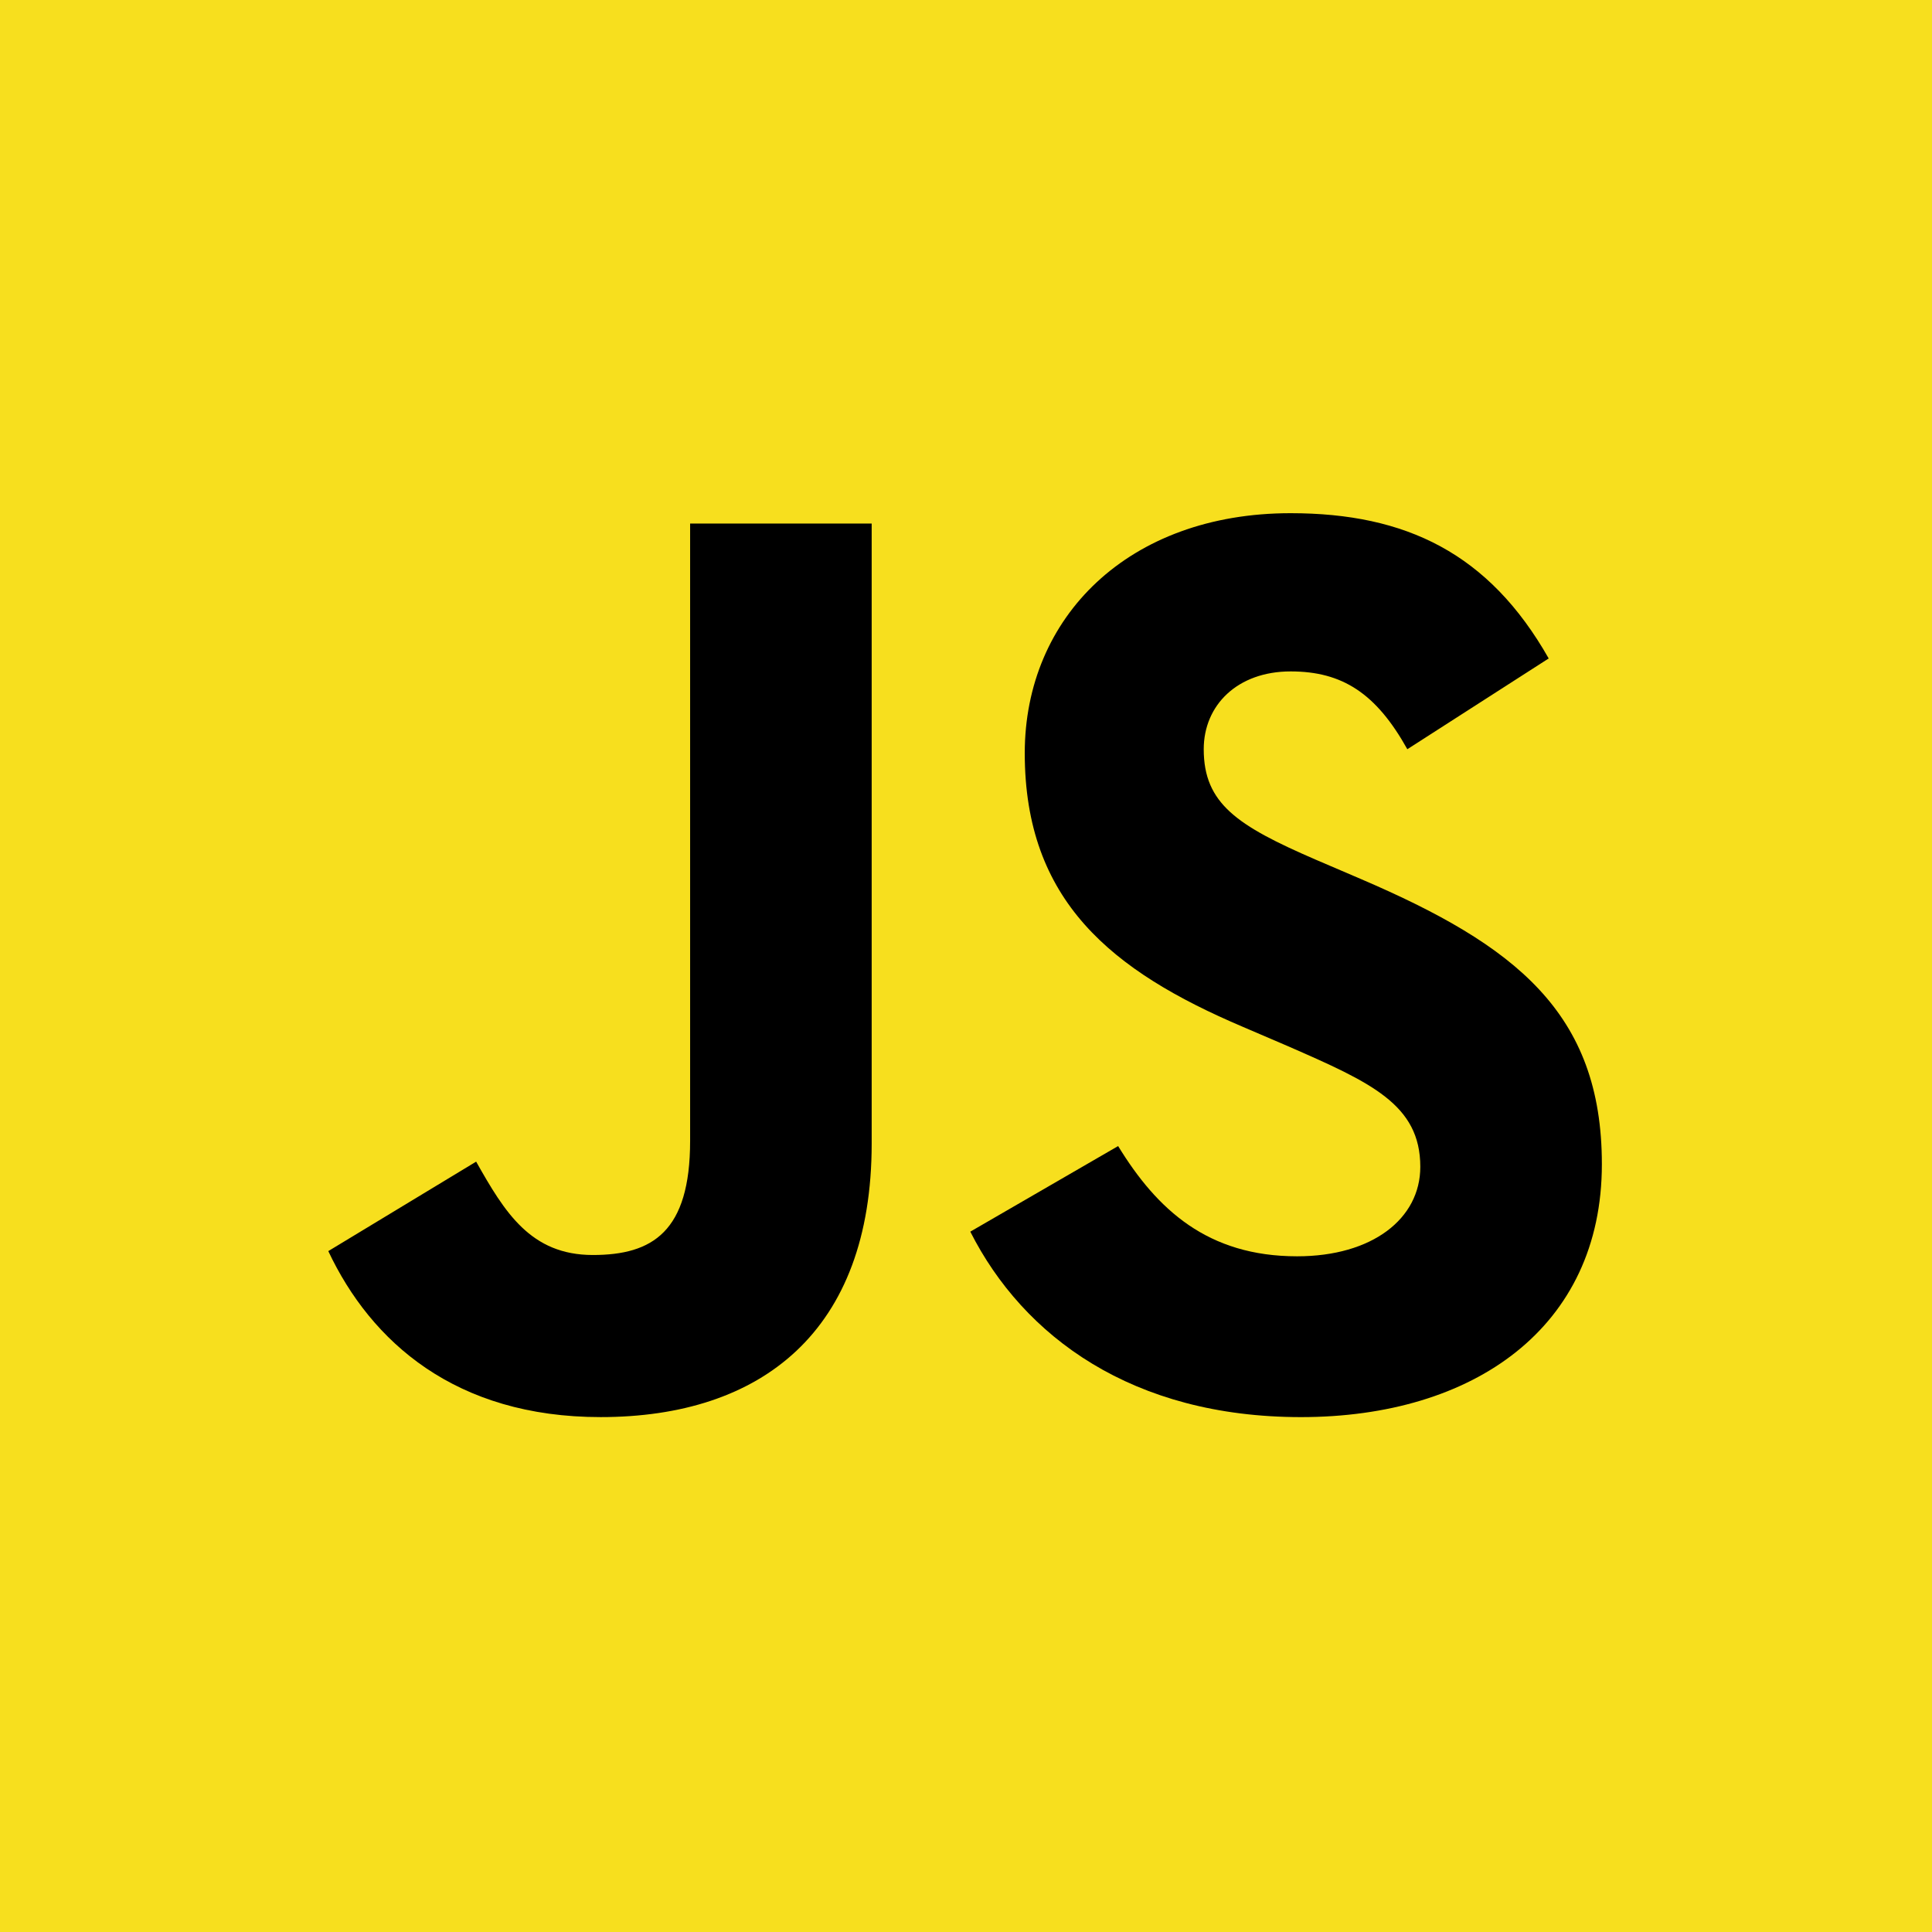 <svg width="512" height="512" viewBox="0 0 512 512" fill="none" xmlns="http://www.w3.org/2000/svg">
<g id="Type=Default" clip-path="url(#clip0_335_250)">
<g id="Group">
<path id="Shape" fill-rule="evenodd" clip-rule="evenodd" d="M0 0H512V512H0V0Z" fill="#F7DF1E"/>
<path id="Shape_2" fill-rule="evenodd" clip-rule="evenodd" d="M87.001 331.558L126.183 307.846C133.742 321.248 140.618 332.588 157.111 332.588C172.922 332.588 182.889 326.403 182.889 302.347V138.751H231.004V303.027C231.004 352.862 201.793 375.545 159.174 375.545C120.684 375.545 98.341 355.611 87 331.554" fill="black"/>
<path id="Shape_3" fill-rule="evenodd" clip-rule="evenodd" d="M257.139 326.402L296.316 303.719C306.629 320.561 320.033 332.933 343.746 332.933C363.682 332.933 376.395 322.965 376.395 309.218C376.395 292.721 363.336 286.877 341.339 277.258L329.314 272.099C294.599 257.323 271.571 238.764 271.571 199.583C271.571 163.496 299.066 136 342.028 136C372.617 136 394.612 146.655 410.42 174.494L372.958 198.551C364.709 183.774 355.776 177.932 342.029 177.932C327.938 177.932 319.001 186.868 319.001 198.551C319.001 212.986 327.938 218.83 348.557 227.767L360.585 232.922C401.484 250.451 424.511 268.32 424.511 308.53C424.511 351.837 390.487 375.549 344.778 375.549C300.099 375.549 271.228 354.242 257.139 326.402" fill="black"/>
</g>
</g>
<defs>
<clipPath id="clip0_335_250">
<rect width="512" height="512" fill="white"/>
</clipPath>
</defs>
</svg>
